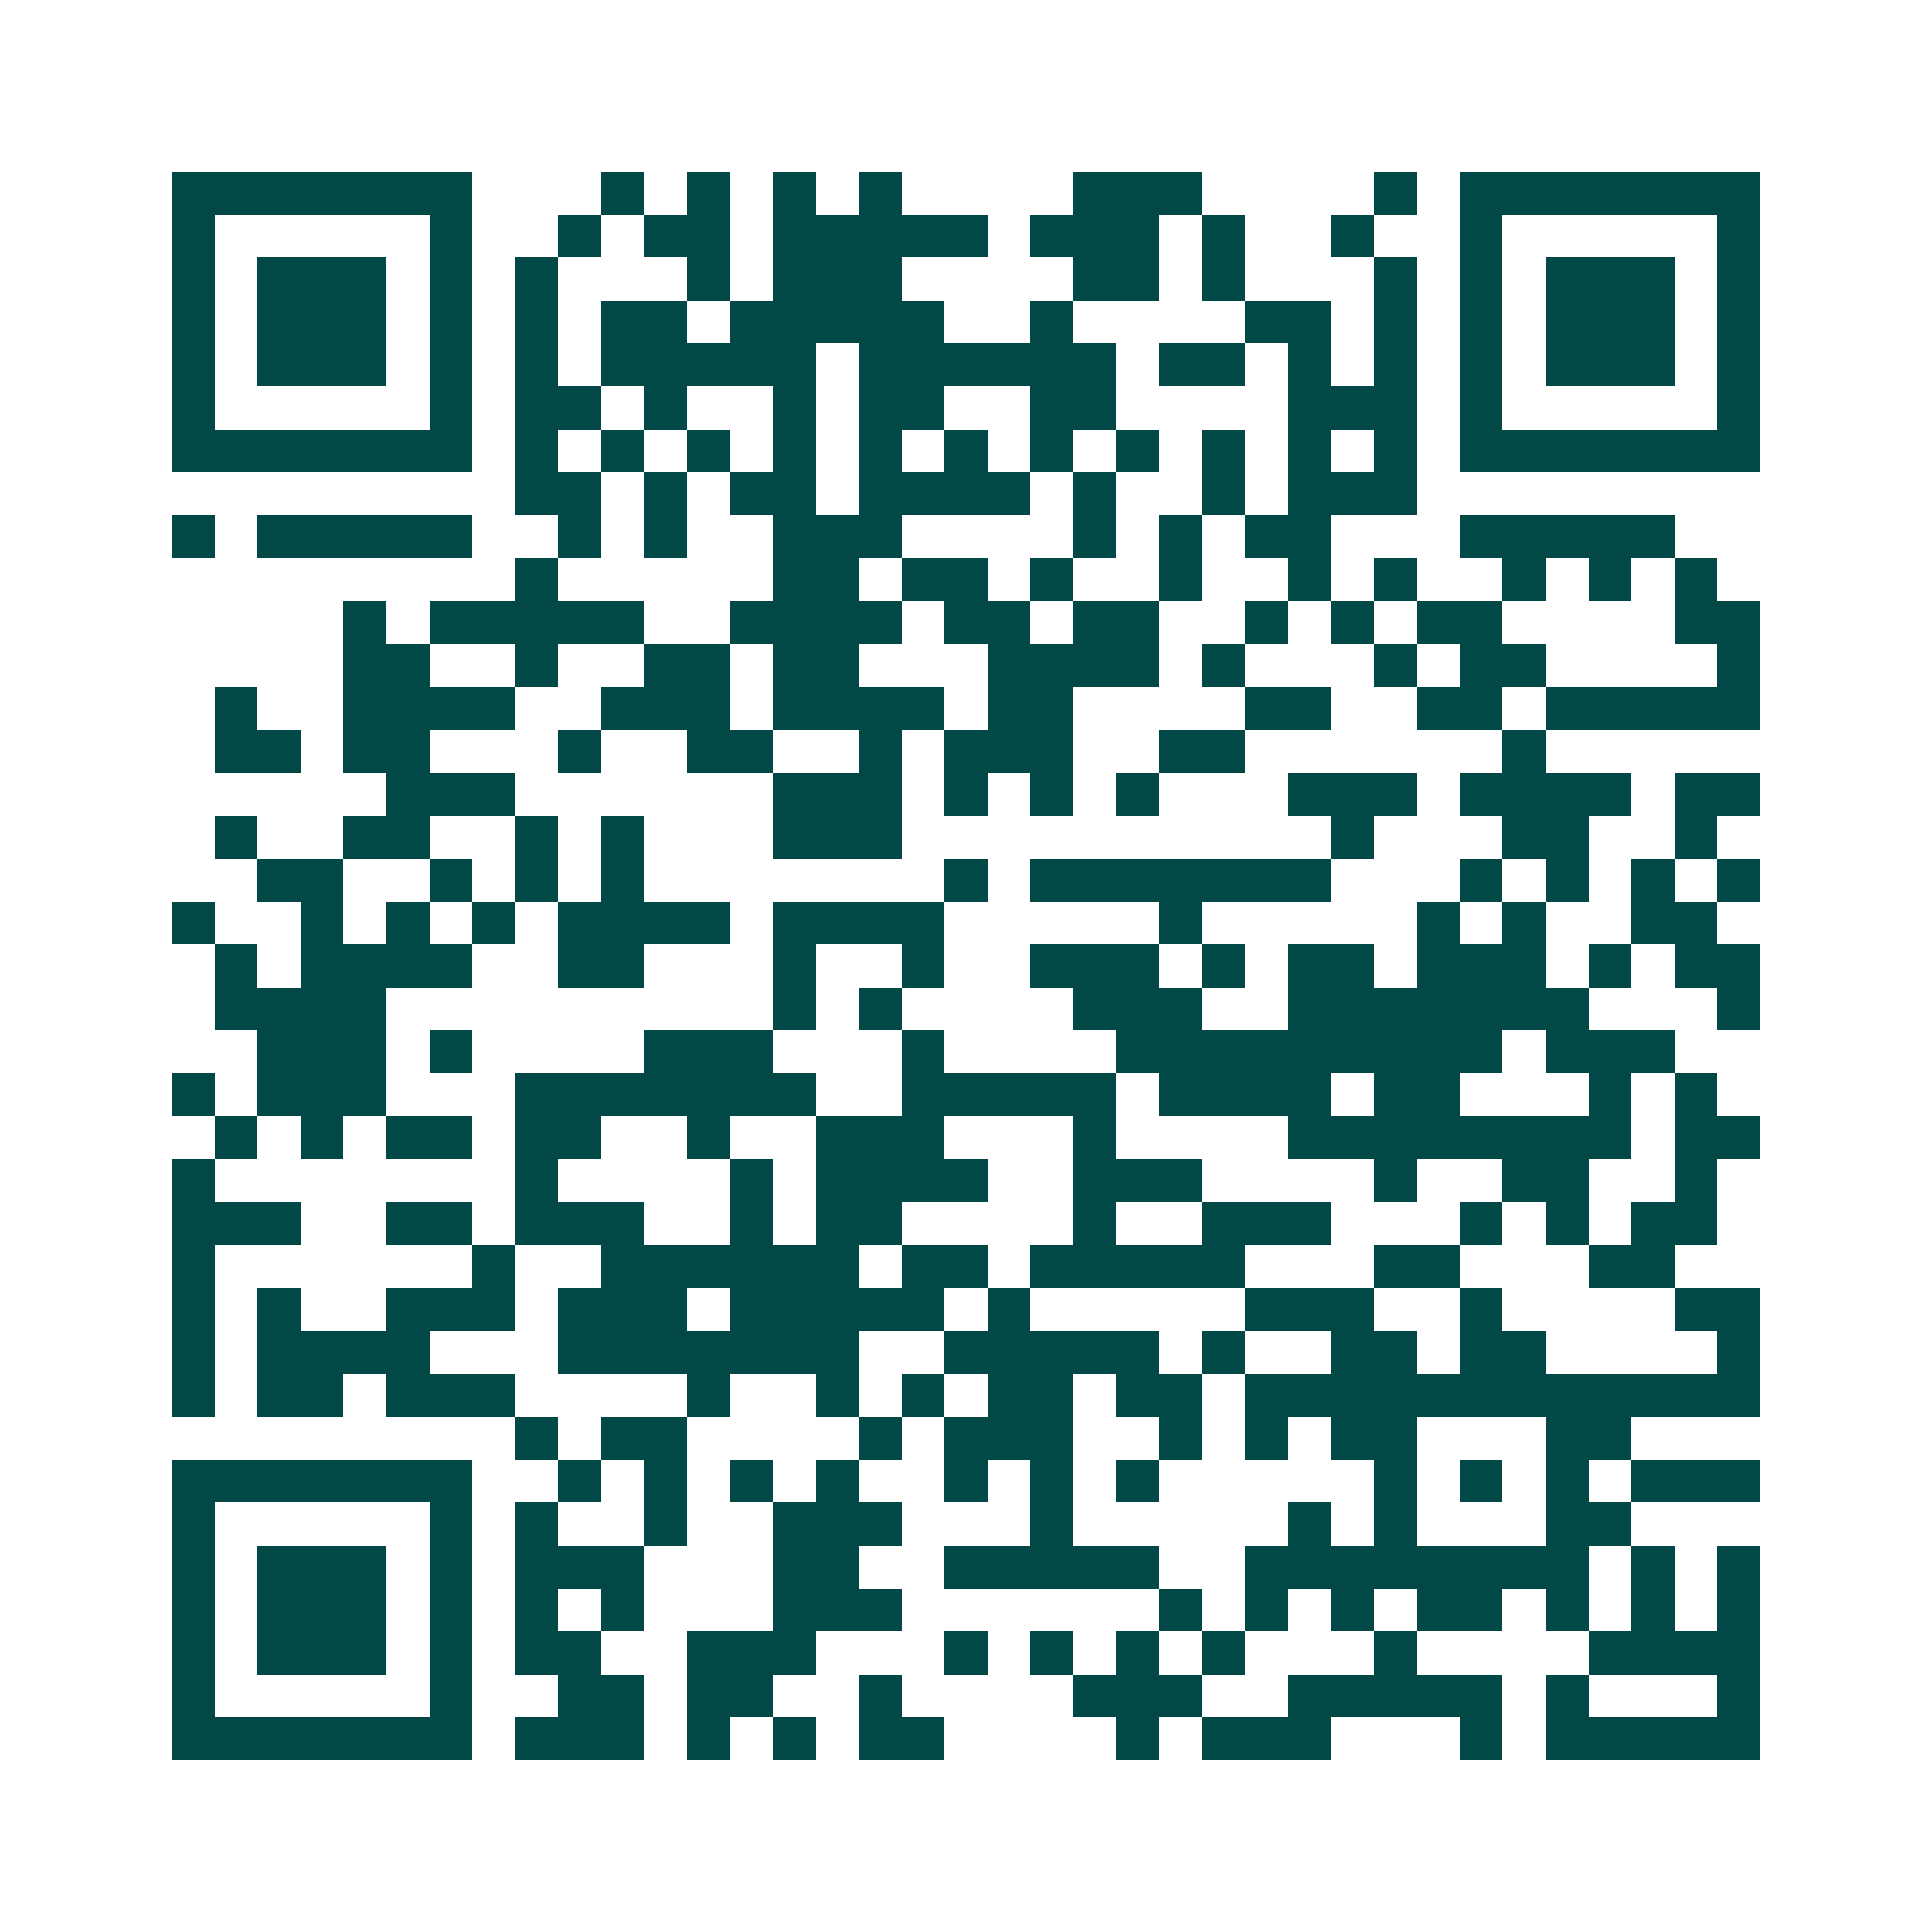 <svg xmlns="http://www.w3.org/2000/svg" width="200" height="200" viewBox="0 0 45 45" shape-rendering="crispEdges"><path fill="#ffffff" d="M0 0h45v45H0z"/><path stroke="#014847" d="M4 4.5h7m3 0h1m1 0h1m1 0h1m1 0h1m4 0h3m4 0h1m1 0h7M4 5.5h1m5 0h1m2 0h1m1 0h2m1 0h5m1 0h3m1 0h1m2 0h1m2 0h1m5 0h1M4 6.5h1m1 0h3m1 0h1m1 0h1m3 0h1m1 0h3m4 0h2m1 0h1m3 0h1m1 0h1m1 0h3m1 0h1M4 7.5h1m1 0h3m1 0h1m1 0h1m1 0h2m1 0h5m2 0h1m4 0h2m1 0h1m1 0h1m1 0h3m1 0h1M4 8.5h1m1 0h3m1 0h1m1 0h1m1 0h5m1 0h6m1 0h2m1 0h1m1 0h1m1 0h1m1 0h3m1 0h1M4 9.5h1m5 0h1m1 0h2m1 0h1m2 0h1m1 0h2m2 0h2m4 0h3m1 0h1m5 0h1M4 10.5h7m1 0h1m1 0h1m1 0h1m1 0h1m1 0h1m1 0h1m1 0h1m1 0h1m1 0h1m1 0h1m1 0h1m1 0h7M12 11.5h2m1 0h1m1 0h2m1 0h4m1 0h1m2 0h1m1 0h3M4 12.5h1m1 0h5m2 0h1m1 0h1m2 0h3m4 0h1m1 0h1m1 0h2m3 0h5M12 13.5h1m5 0h2m1 0h2m1 0h1m2 0h1m2 0h1m1 0h1m2 0h1m1 0h1m1 0h1M8 14.5h1m1 0h5m2 0h4m1 0h2m1 0h2m2 0h1m1 0h1m1 0h2m4 0h2M8 15.5h2m2 0h1m2 0h2m1 0h2m3 0h4m1 0h1m3 0h1m1 0h2m4 0h1M5 16.5h1m2 0h4m2 0h3m1 0h4m1 0h2m4 0h2m2 0h2m1 0h5M5 17.5h2m1 0h2m3 0h1m2 0h2m2 0h1m1 0h3m2 0h2m6 0h1M9 18.5h3m6 0h3m1 0h1m1 0h1m1 0h1m3 0h3m1 0h4m1 0h2M5 19.5h1m2 0h2m2 0h1m1 0h1m3 0h3m10 0h1m3 0h2m2 0h1M6 20.5h2m2 0h1m1 0h1m1 0h1m7 0h1m1 0h7m3 0h1m1 0h1m1 0h1m1 0h1M4 21.5h1m2 0h1m1 0h1m1 0h1m1 0h4m1 0h4m5 0h1m5 0h1m1 0h1m2 0h2M5 22.5h1m1 0h4m2 0h2m3 0h1m2 0h1m2 0h3m1 0h1m1 0h2m1 0h3m1 0h1m1 0h2M5 23.5h4m9 0h1m1 0h1m4 0h3m2 0h7m3 0h1M6 24.5h3m1 0h1m4 0h3m3 0h1m4 0h9m1 0h3M4 25.5h1m1 0h3m3 0h7m2 0h5m1 0h4m1 0h2m3 0h1m1 0h1M5 26.5h1m1 0h1m1 0h2m1 0h2m2 0h1m2 0h3m3 0h1m4 0h8m1 0h2M4 27.5h1m7 0h1m4 0h1m1 0h4m2 0h3m4 0h1m2 0h2m2 0h1M4 28.5h3m2 0h2m1 0h3m2 0h1m1 0h2m4 0h1m2 0h3m3 0h1m1 0h1m1 0h2M4 29.5h1m6 0h1m2 0h6m1 0h2m1 0h5m3 0h2m3 0h2M4 30.5h1m1 0h1m2 0h3m1 0h3m1 0h5m1 0h1m5 0h3m2 0h1m4 0h2M4 31.5h1m1 0h4m3 0h7m2 0h5m1 0h1m2 0h2m1 0h2m4 0h1M4 32.5h1m1 0h2m1 0h3m4 0h1m2 0h1m1 0h1m1 0h2m1 0h2m1 0h12M12 33.5h1m1 0h2m4 0h1m1 0h3m2 0h1m1 0h1m1 0h2m3 0h2M4 34.5h7m2 0h1m1 0h1m1 0h1m1 0h1m2 0h1m1 0h1m1 0h1m5 0h1m1 0h1m1 0h1m1 0h3M4 35.5h1m5 0h1m1 0h1m2 0h1m2 0h3m3 0h1m5 0h1m1 0h1m3 0h2M4 36.5h1m1 0h3m1 0h1m1 0h3m3 0h2m2 0h5m2 0h8m1 0h1m1 0h1M4 37.5h1m1 0h3m1 0h1m1 0h1m1 0h1m3 0h3m6 0h1m1 0h1m1 0h1m1 0h2m1 0h1m1 0h1m1 0h1M4 38.5h1m1 0h3m1 0h1m1 0h2m2 0h3m3 0h1m1 0h1m1 0h1m1 0h1m3 0h1m4 0h4M4 39.5h1m5 0h1m2 0h2m1 0h2m2 0h1m4 0h3m2 0h5m1 0h1m3 0h1M4 40.5h7m1 0h3m1 0h1m1 0h1m1 0h2m4 0h1m1 0h3m3 0h1m1 0h5"/></svg>

